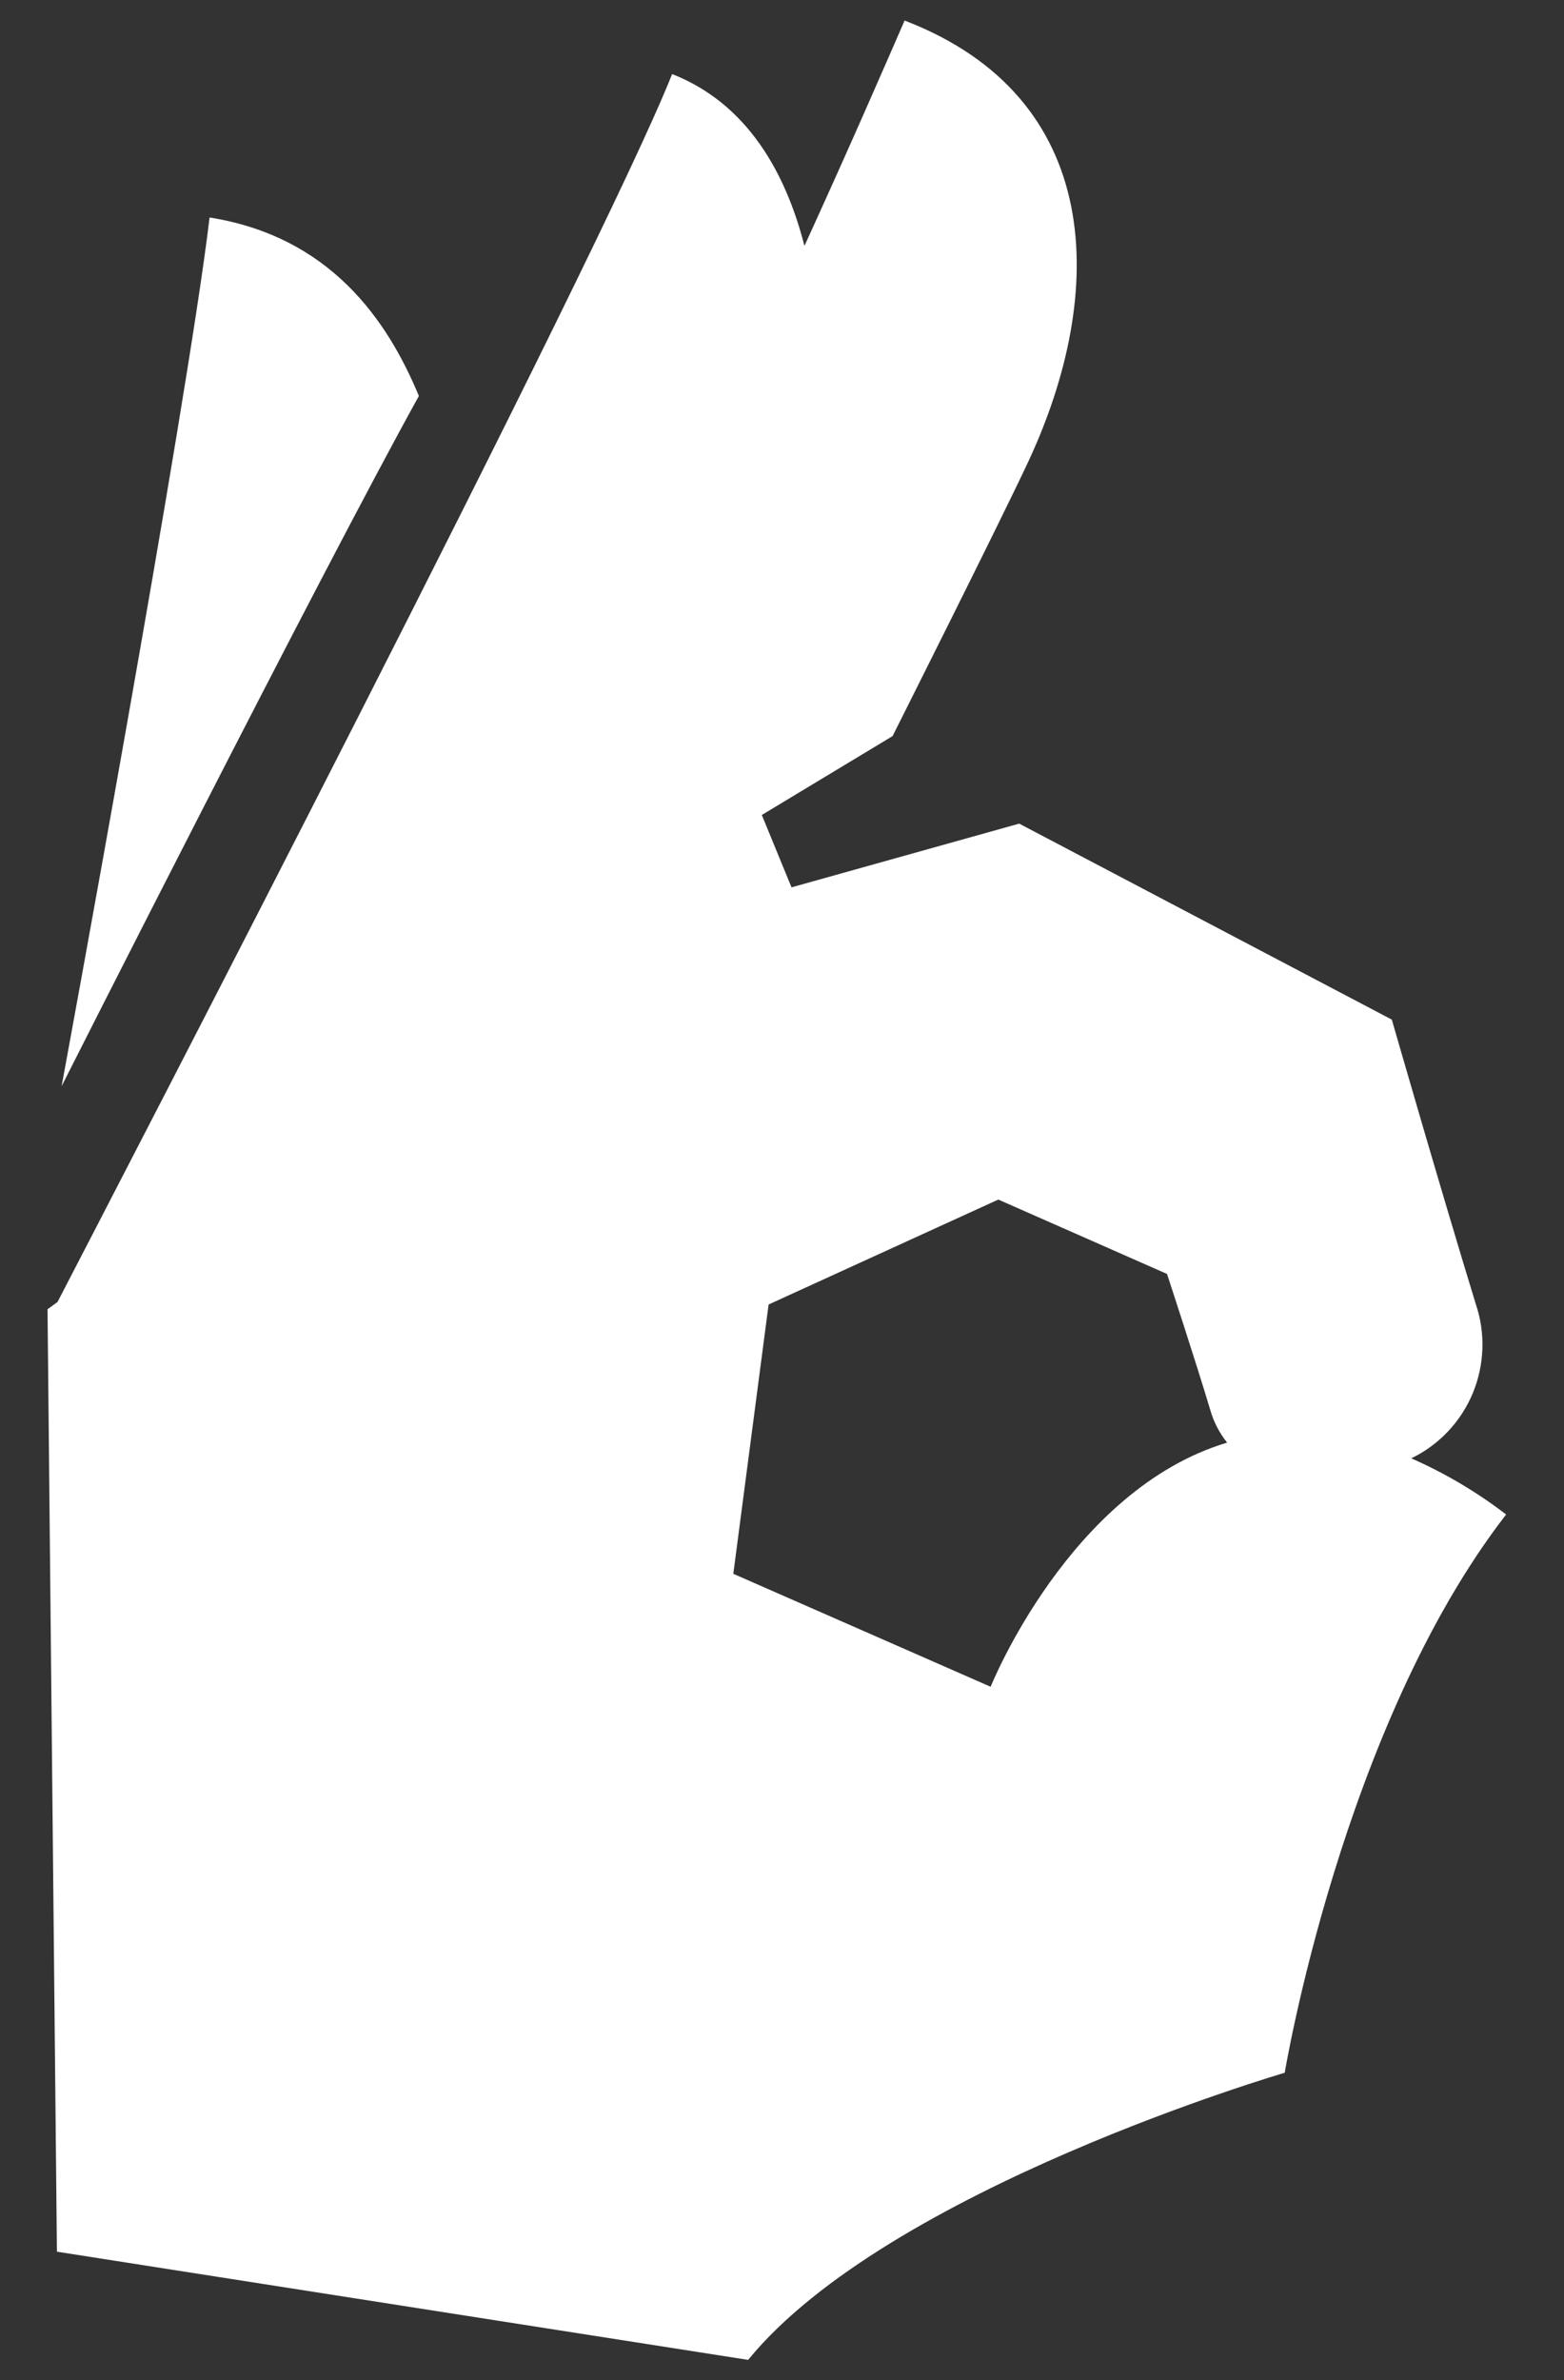 <?xml version="1.0" encoding="UTF-8"?> <svg xmlns="http://www.w3.org/2000/svg" width="23" height="35" viewBox="0 0 23 35" fill="none"><rect x="0" y="0" width="23" height="35" fill="#333333" stroke="none"/><path fill-rule="evenodd" clip-rule="evenodd" d="M18.893 30.479C18.893 30.479 13.056 32.185 11.002 34.701L0.837 33.11L0.699 19.252L0.846 19.145C1.683 17.528 8.833 3.745 9.884 1.089C10.989 1.522 11.555 2.539 11.83 3.616C12.527 2.091 13.049 0.884 13.303 0.302C16.235 1.428 16.297 4.282 15.115 6.803C14.676 7.739 13.126 10.824 13.126 10.824L11.203 11.984L11.64 13.048L14.988 12.111L20.468 14.993C20.468 14.993 21.163 17.412 21.701 19.17C21.848 19.599 21.832 20.068 21.658 20.488C21.483 20.907 21.161 21.248 20.754 21.444C21.25 21.662 21.719 21.94 22.149 22.27C19.737 25.384 18.893 30.479 18.893 30.479ZM17.795 20.723C17.586 20.023 17.162 18.733 17.162 18.733L14.681 17.639L11.303 19.182L10.784 23.142L14.568 24.803C14.568 24.803 15.727 21.908 18.046 21.213C17.93 21.069 17.845 20.902 17.795 20.723ZM3.082 3.198C4.846 3.479 5.691 4.691 6.16 5.823C4.707 8.446 0.906 15.972 0.906 15.972C0.906 15.972 2.747 6.012 3.082 3.198Z" fill="white"></path></svg> 